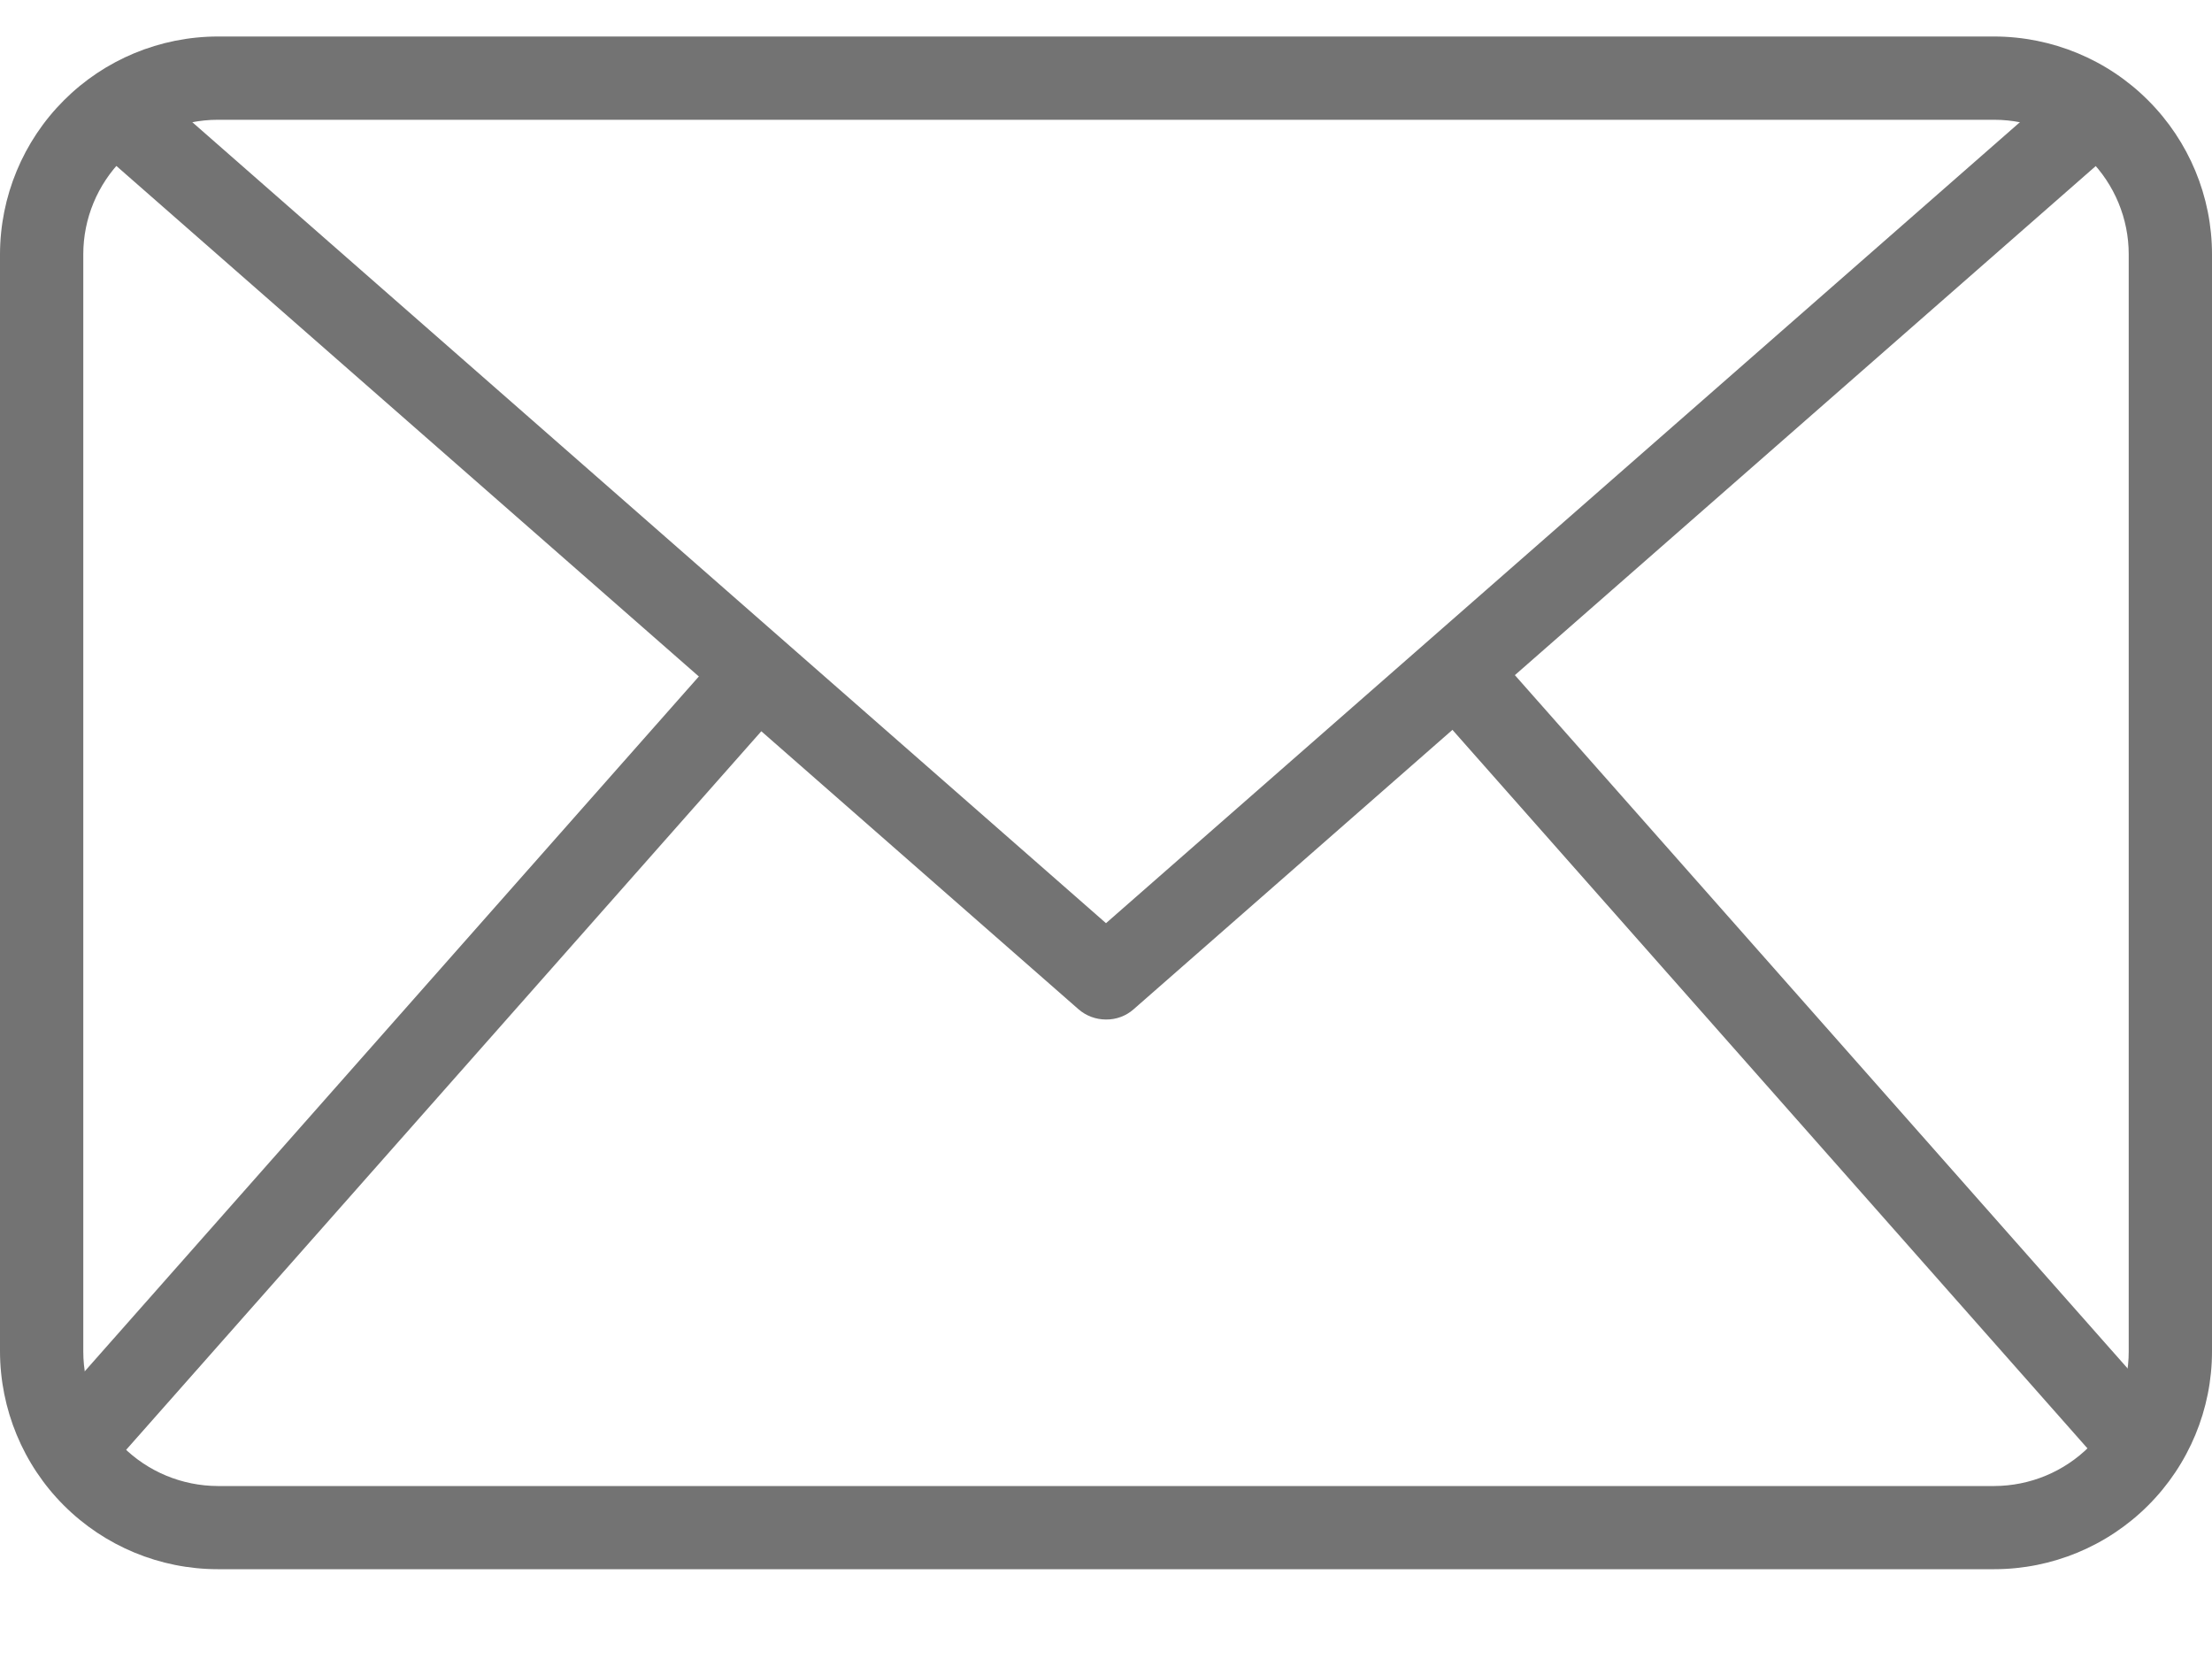<svg width="20" height="15" viewBox="0 0 20 15" fill="none" xmlns="http://www.w3.org/2000/svg">
<path d="M18.031 14.188H1.969C1.447 14.188 0.946 13.98 0.577 13.611C0.208 13.242 0.001 12.741 0 12.219V2.299C0.001 1.777 0.208 1.277 0.577 0.908C0.946 0.538 1.447 0.331 1.969 0.33H18.031C18.553 0.331 19.054 0.538 19.423 0.908C19.792 1.277 20 1.777 20 2.299V12.219C20 12.741 19.792 13.242 19.423 13.611C19.054 13.98 18.553 14.188 18.031 14.188ZM1.969 1.083C1.647 1.083 1.337 1.211 1.109 1.439C0.881 1.668 0.753 1.977 0.753 2.299V12.219C0.753 12.541 0.881 12.851 1.109 13.079C1.337 13.307 1.647 13.435 1.969 13.436H18.031C18.354 13.435 18.663 13.307 18.891 13.079C19.119 12.851 19.247 12.541 19.247 12.219V2.299C19.247 1.977 19.119 1.668 18.891 1.439C18.663 1.211 18.354 1.083 18.031 1.083H1.969Z" fill="#737373"/>
<path d="M10 9.218C9.908 9.218 9.82 9.185 9.751 9.125L0.682 1.176L1.18 0.615L10 8.347L18.821 0.616L19.319 1.177L10.249 9.126C10.181 9.186 10.092 9.219 10 9.218Z" fill="#737373"/>
<path d="M0.478 12.725L6.57 5.832L7.136 6.326L1.044 13.218L0.478 12.725Z" fill="#737373"/>
<path d="M12.884 6.318L13.45 5.825L19.542 12.718L18.976 13.211L12.884 6.318Z" fill="#737373"/>
</svg>
